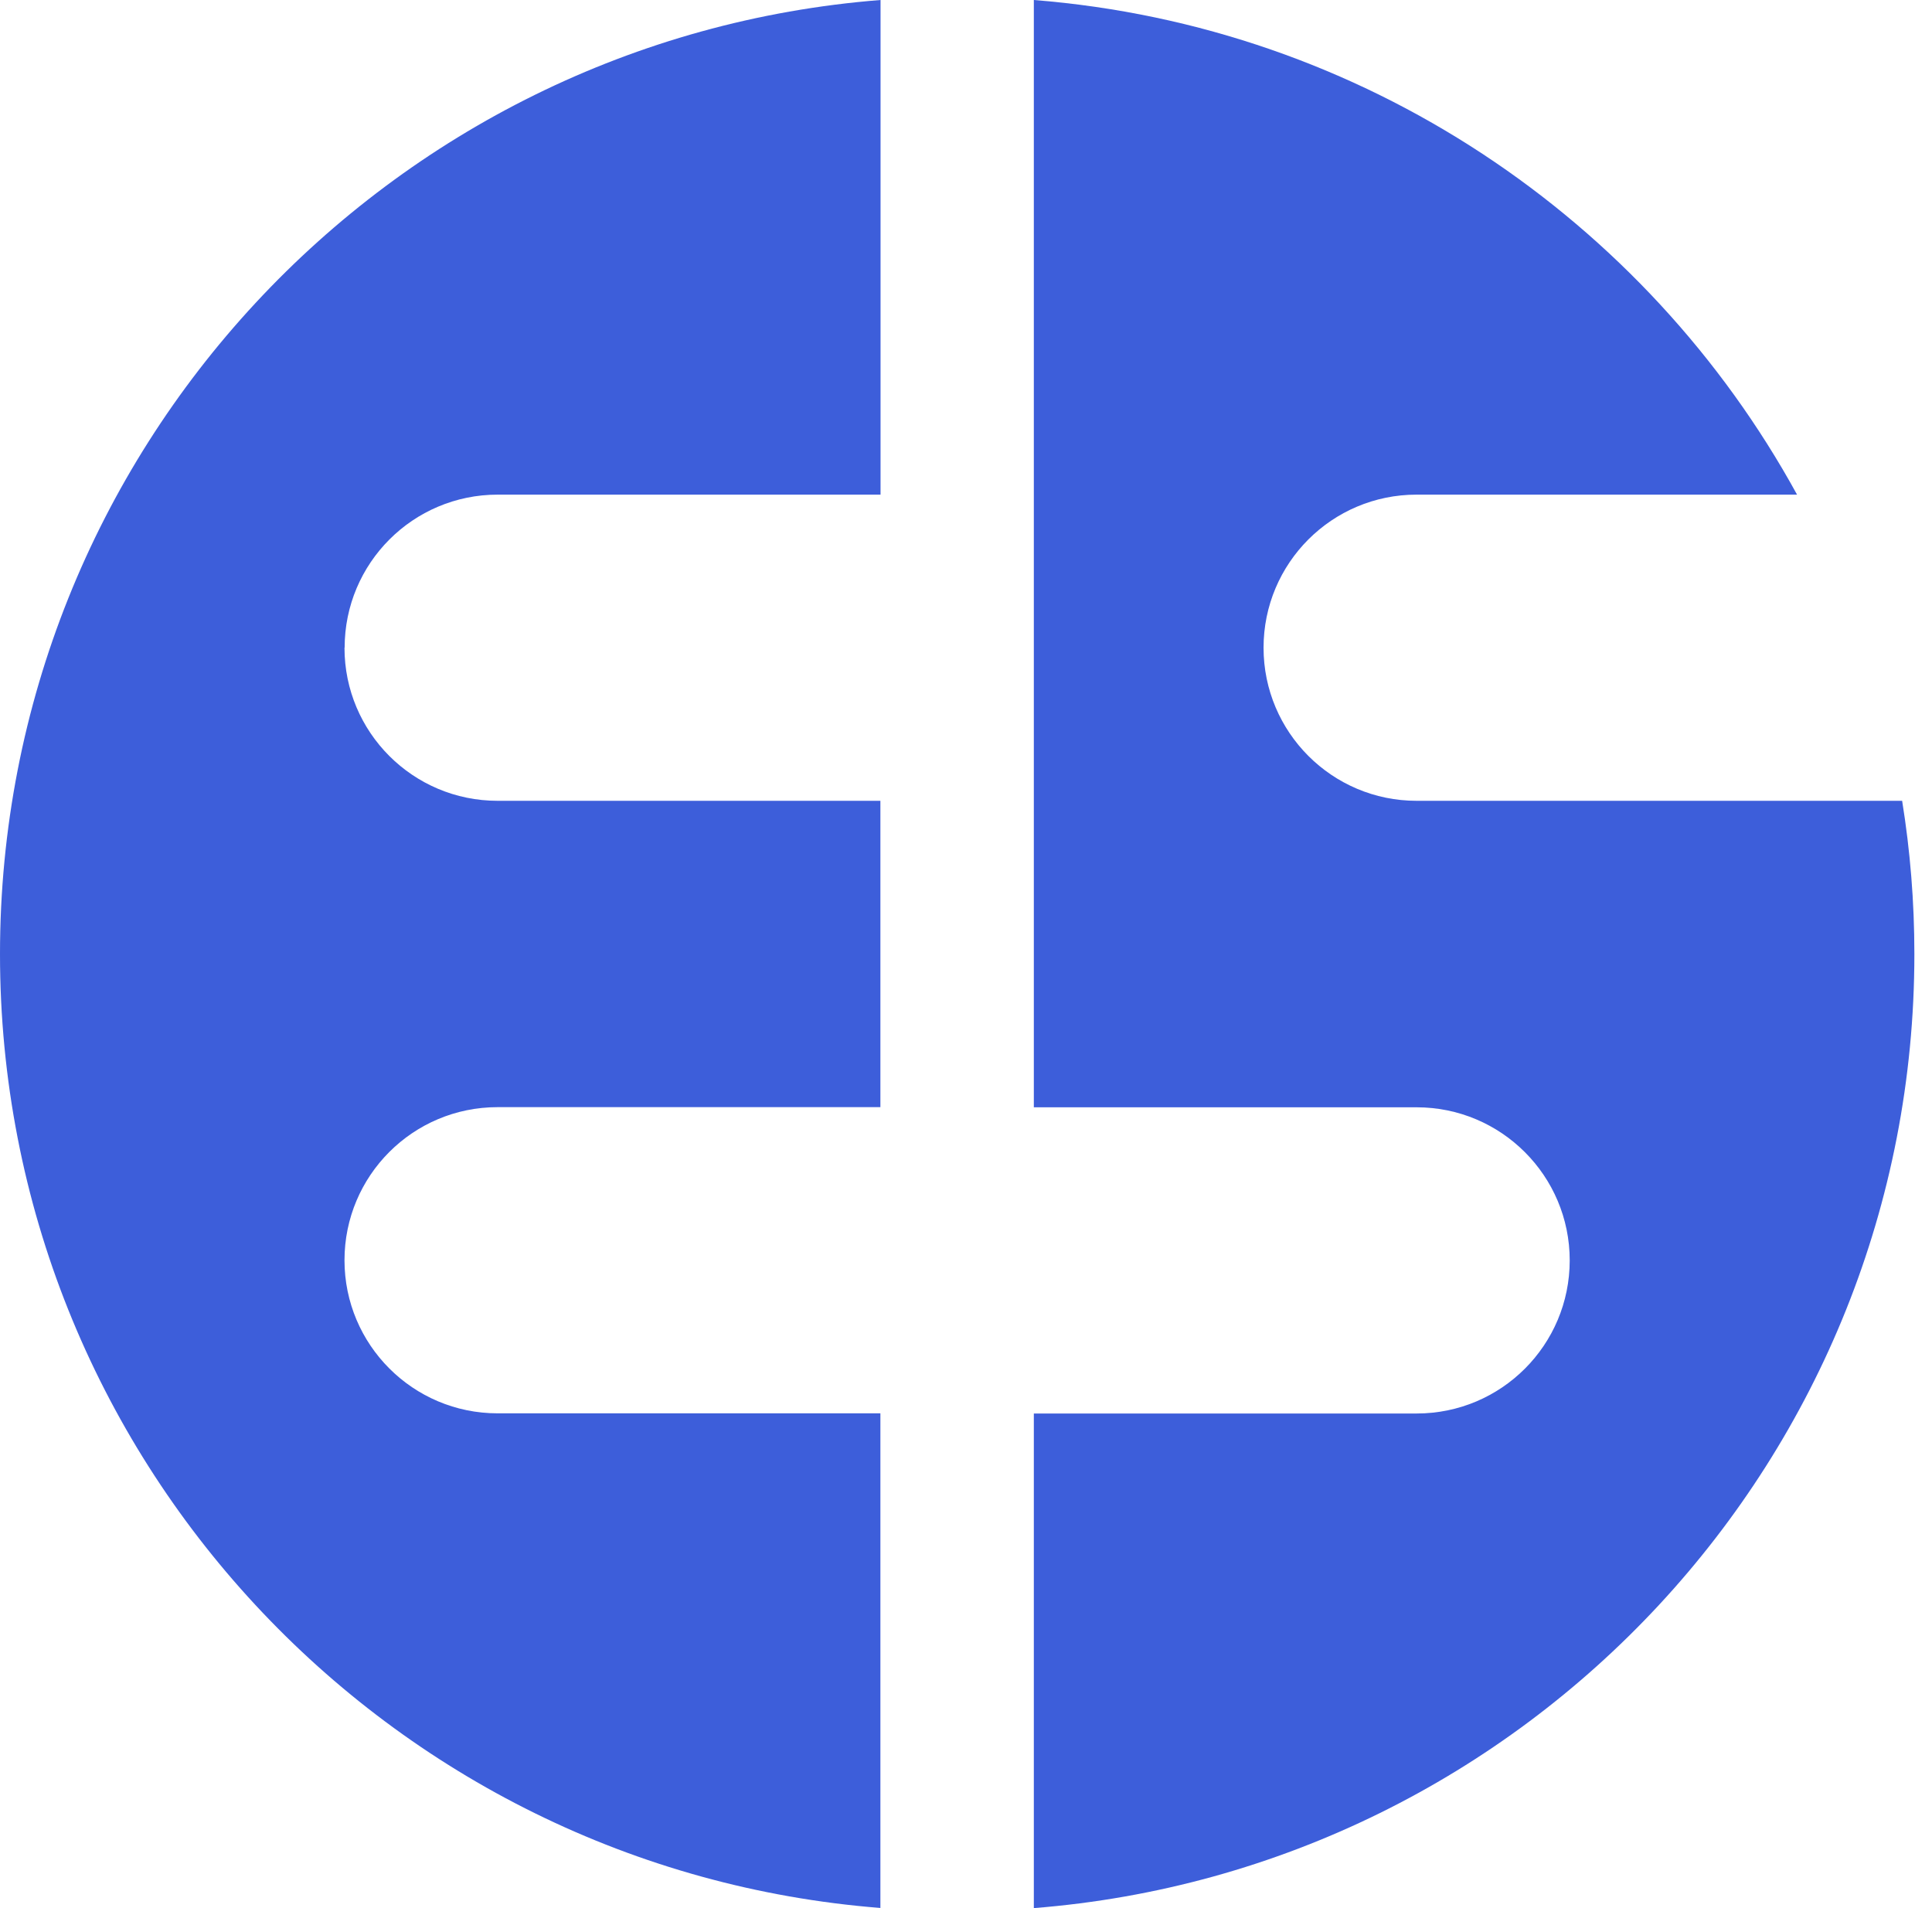 <svg xmlns="http://www.w3.org/2000/svg" width="81" height="80" viewBox="0 0 81 80" fill="none">
	<path d="M14.443 27.156C14.443 30.706 17.318 33.575 20.862 33.575H36.911V46.419H20.862C17.312 46.419 14.443 49.294 14.443 52.837C14.443 56.381 17.318 59.256 20.862 59.256H36.911V79.994C16.256 78.369 0 61.081 0 40C0 18.919 16.256 1.631 36.917 0V20.738H20.868C17.318 20.738 14.449 23.613 14.449 27.156H14.443Z" fill="#3D5EDA"/>
	<path d="M80.261 40C80.261 61.081 64.005 78.369 43.344 80V59.263H59.393C62.943 59.263 65.811 56.388 65.811 52.844C65.811 49.3 62.937 46.425 59.393 46.425H43.344V0C57.162 1.094 69.011 9.188 75.342 20.738H59.393C55.843 20.738 52.975 23.613 52.975 27.156C52.975 30.7 55.849 33.575 59.393 33.575H79.748C80.086 35.669 80.261 37.806 80.261 39.994V40Z" fill="#3D5EDA"/>
</svg>